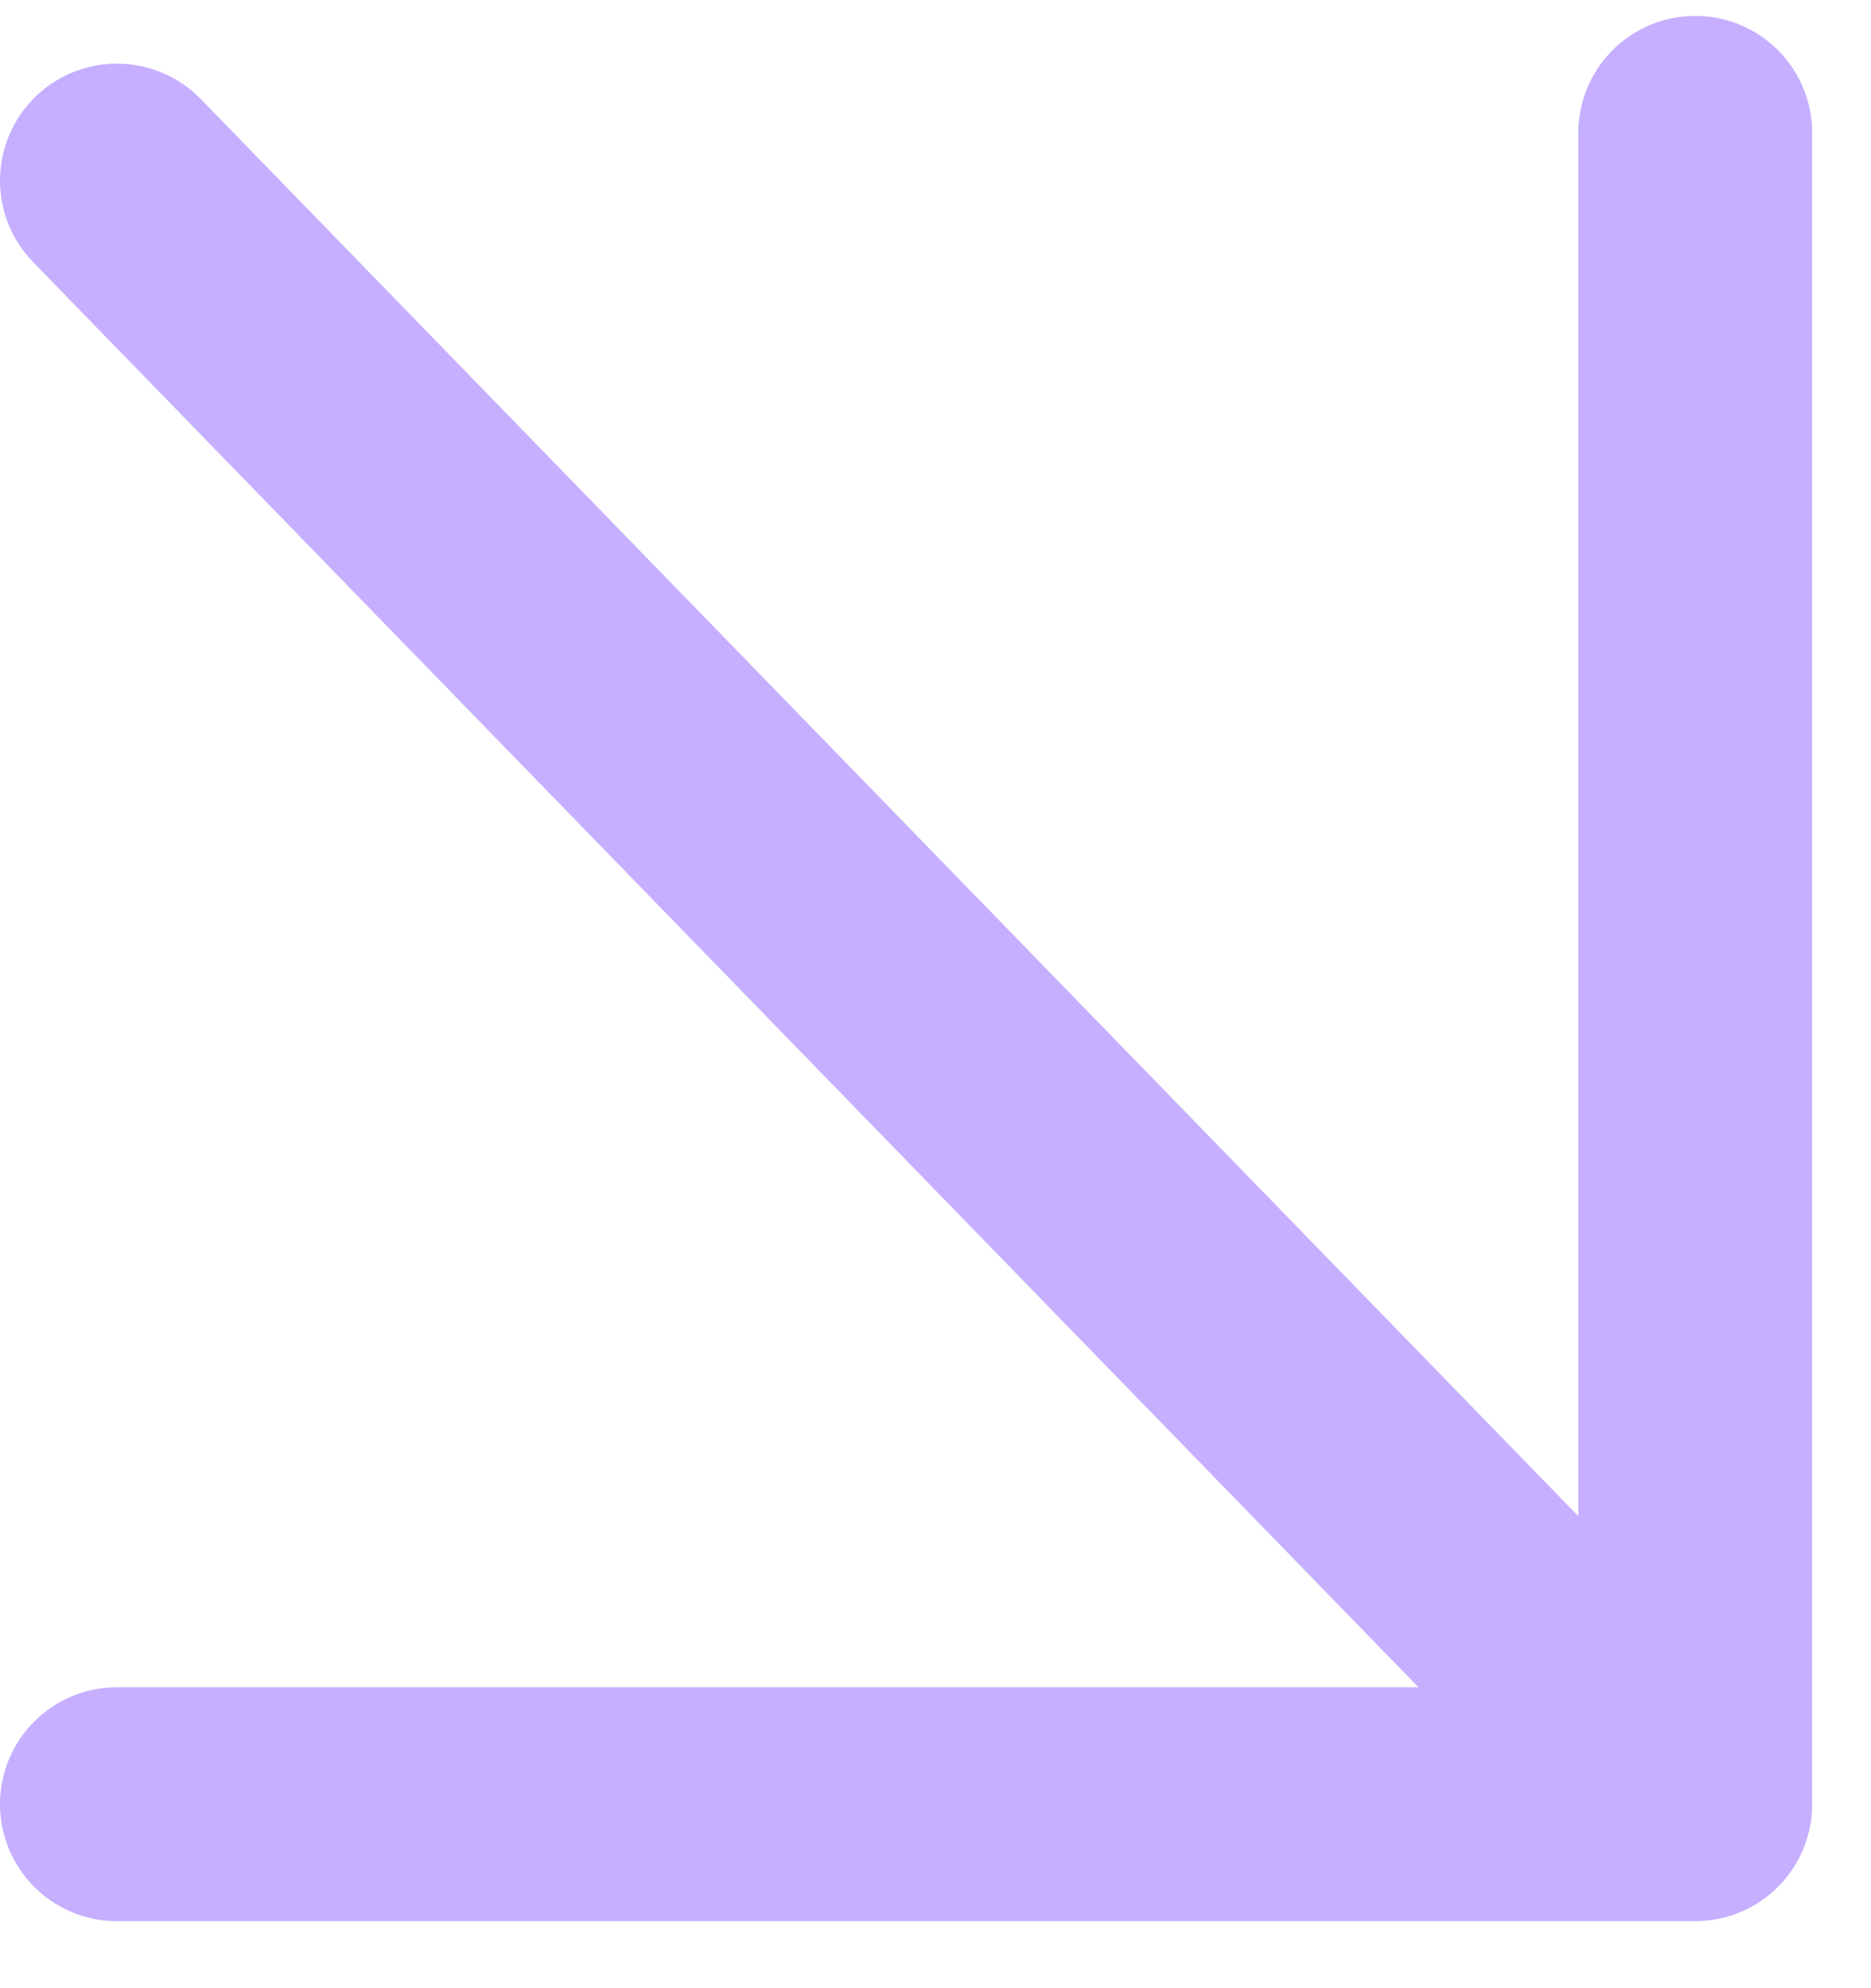 <?xml version="1.0" encoding="UTF-8"?> <svg xmlns="http://www.w3.org/2000/svg" width="16" height="17" viewBox="0 0 16 17" fill="none"> <path d="M14.497 1.136V15.427M14.497 15.427H1M14.497 15.427L1 1.544" stroke="#C6AFFF" stroke-width="2" stroke-linecap="round" stroke-linejoin="round"></path> </svg> 